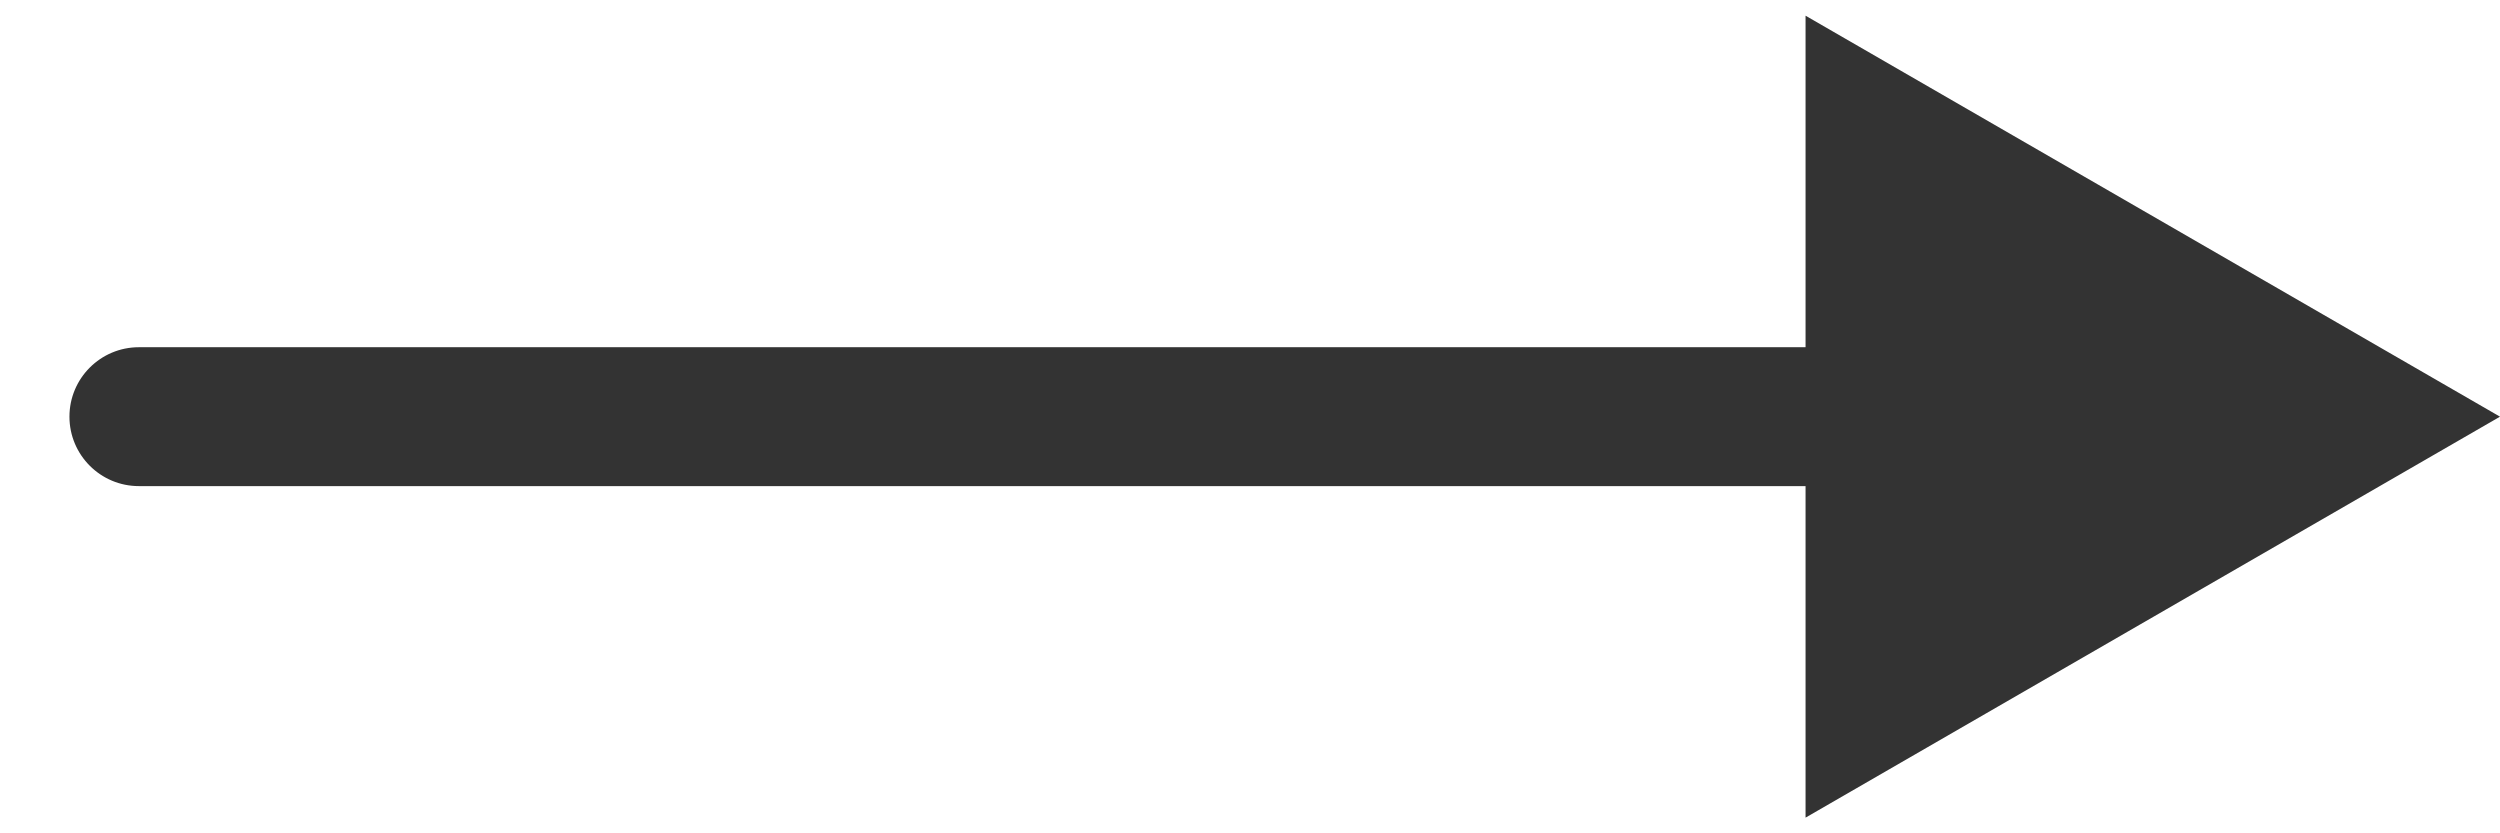 <svg width="18" height="6" viewBox="0 0 18 6" fill="none" xmlns="http://www.w3.org/2000/svg">
<path d="M1 2.5C0.724 2.5 0.5 2.724 0.5 3C0.5 3.276 0.724 3.5 1 3.5L1 2.5ZM18 3L13 0.113L13 5.887L18 3ZM1 3.5L13.5 3.5L13.5 2.5L1 2.5L1 3.5Z" fill="#333333"/>
</svg>
